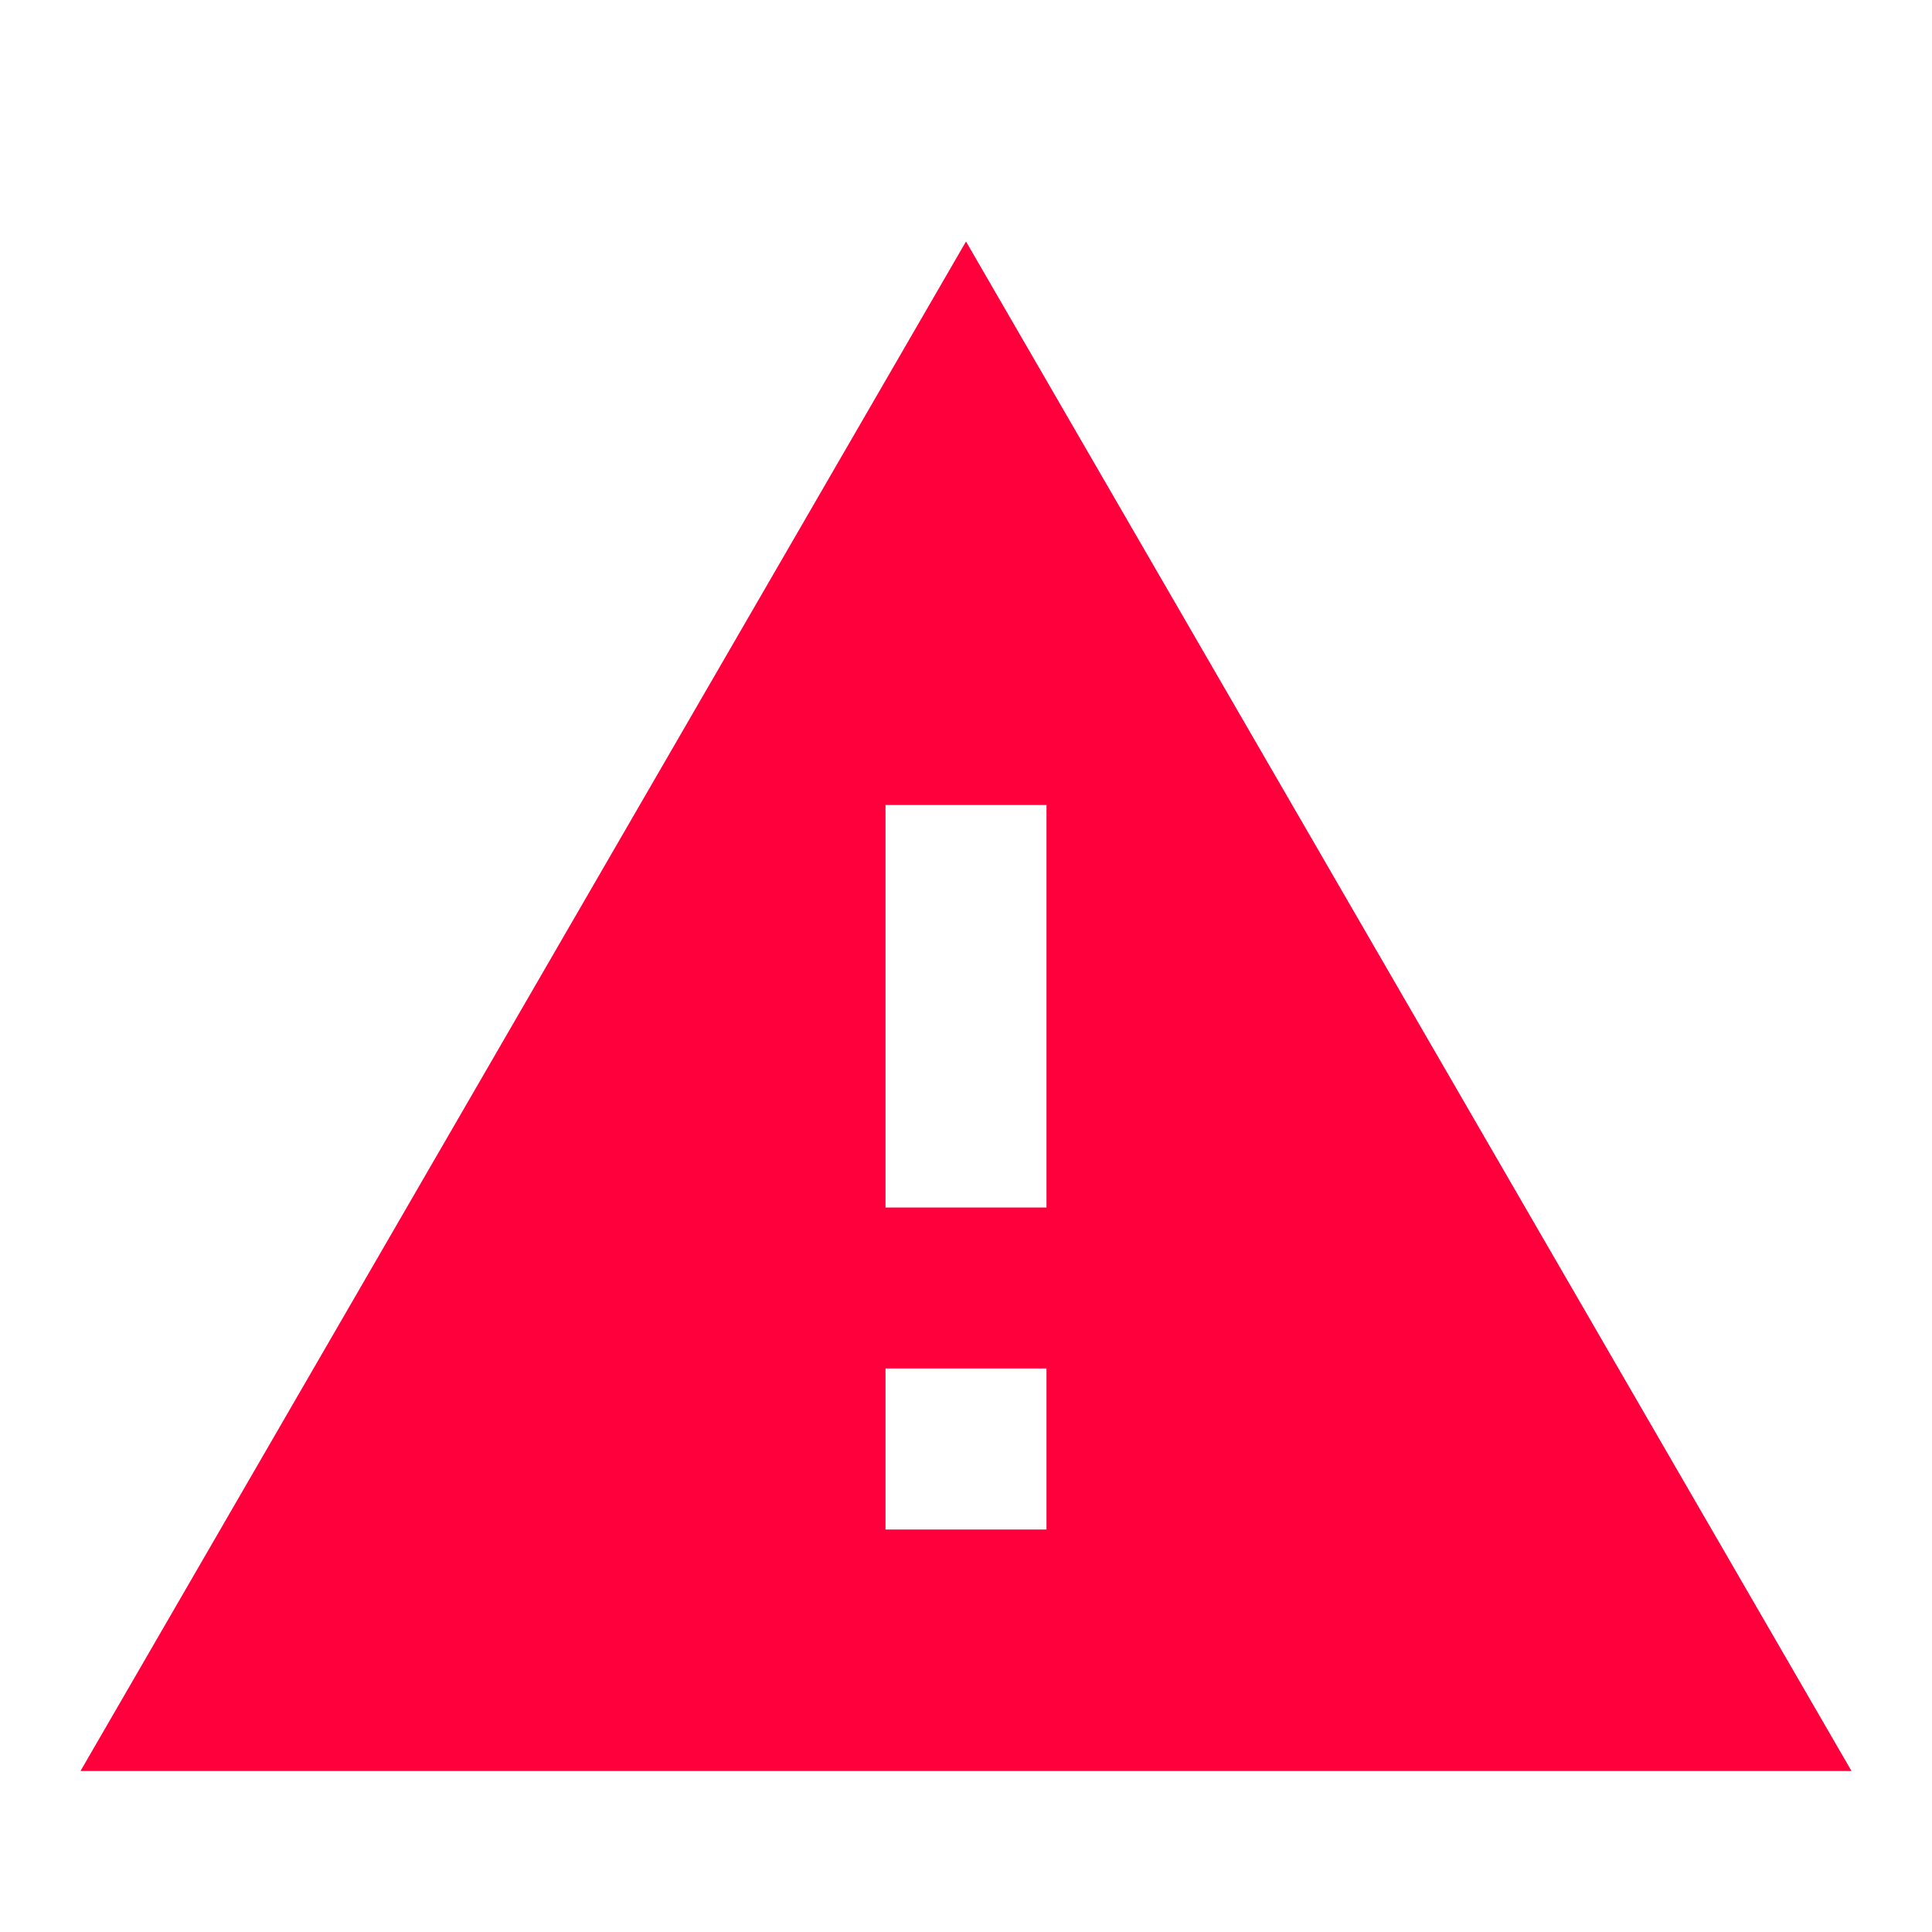 <svg id="MDI_alert" data-name="MDI / alert" xmlns="http://www.w3.org/2000/svg" width="24" height="24" viewBox="0 0 24 24">
  <g id="Boundary" fill="#ff003d" stroke="rgba(0,0,0,0)" stroke-width="1" opacity="0">
    <rect width="24" height="24" stroke="none"/>
    <rect x="0.5" y="0.5" width="23" height="23" fill="none"/>
  </g>
  <path id="Path_alert" data-name="Path / alert" d="M13,14H11V9h2m0,9H11V16h2M1,21H23L12,2Z" transform="translate(0 1)" fill="#ff003d"/>
</svg>
